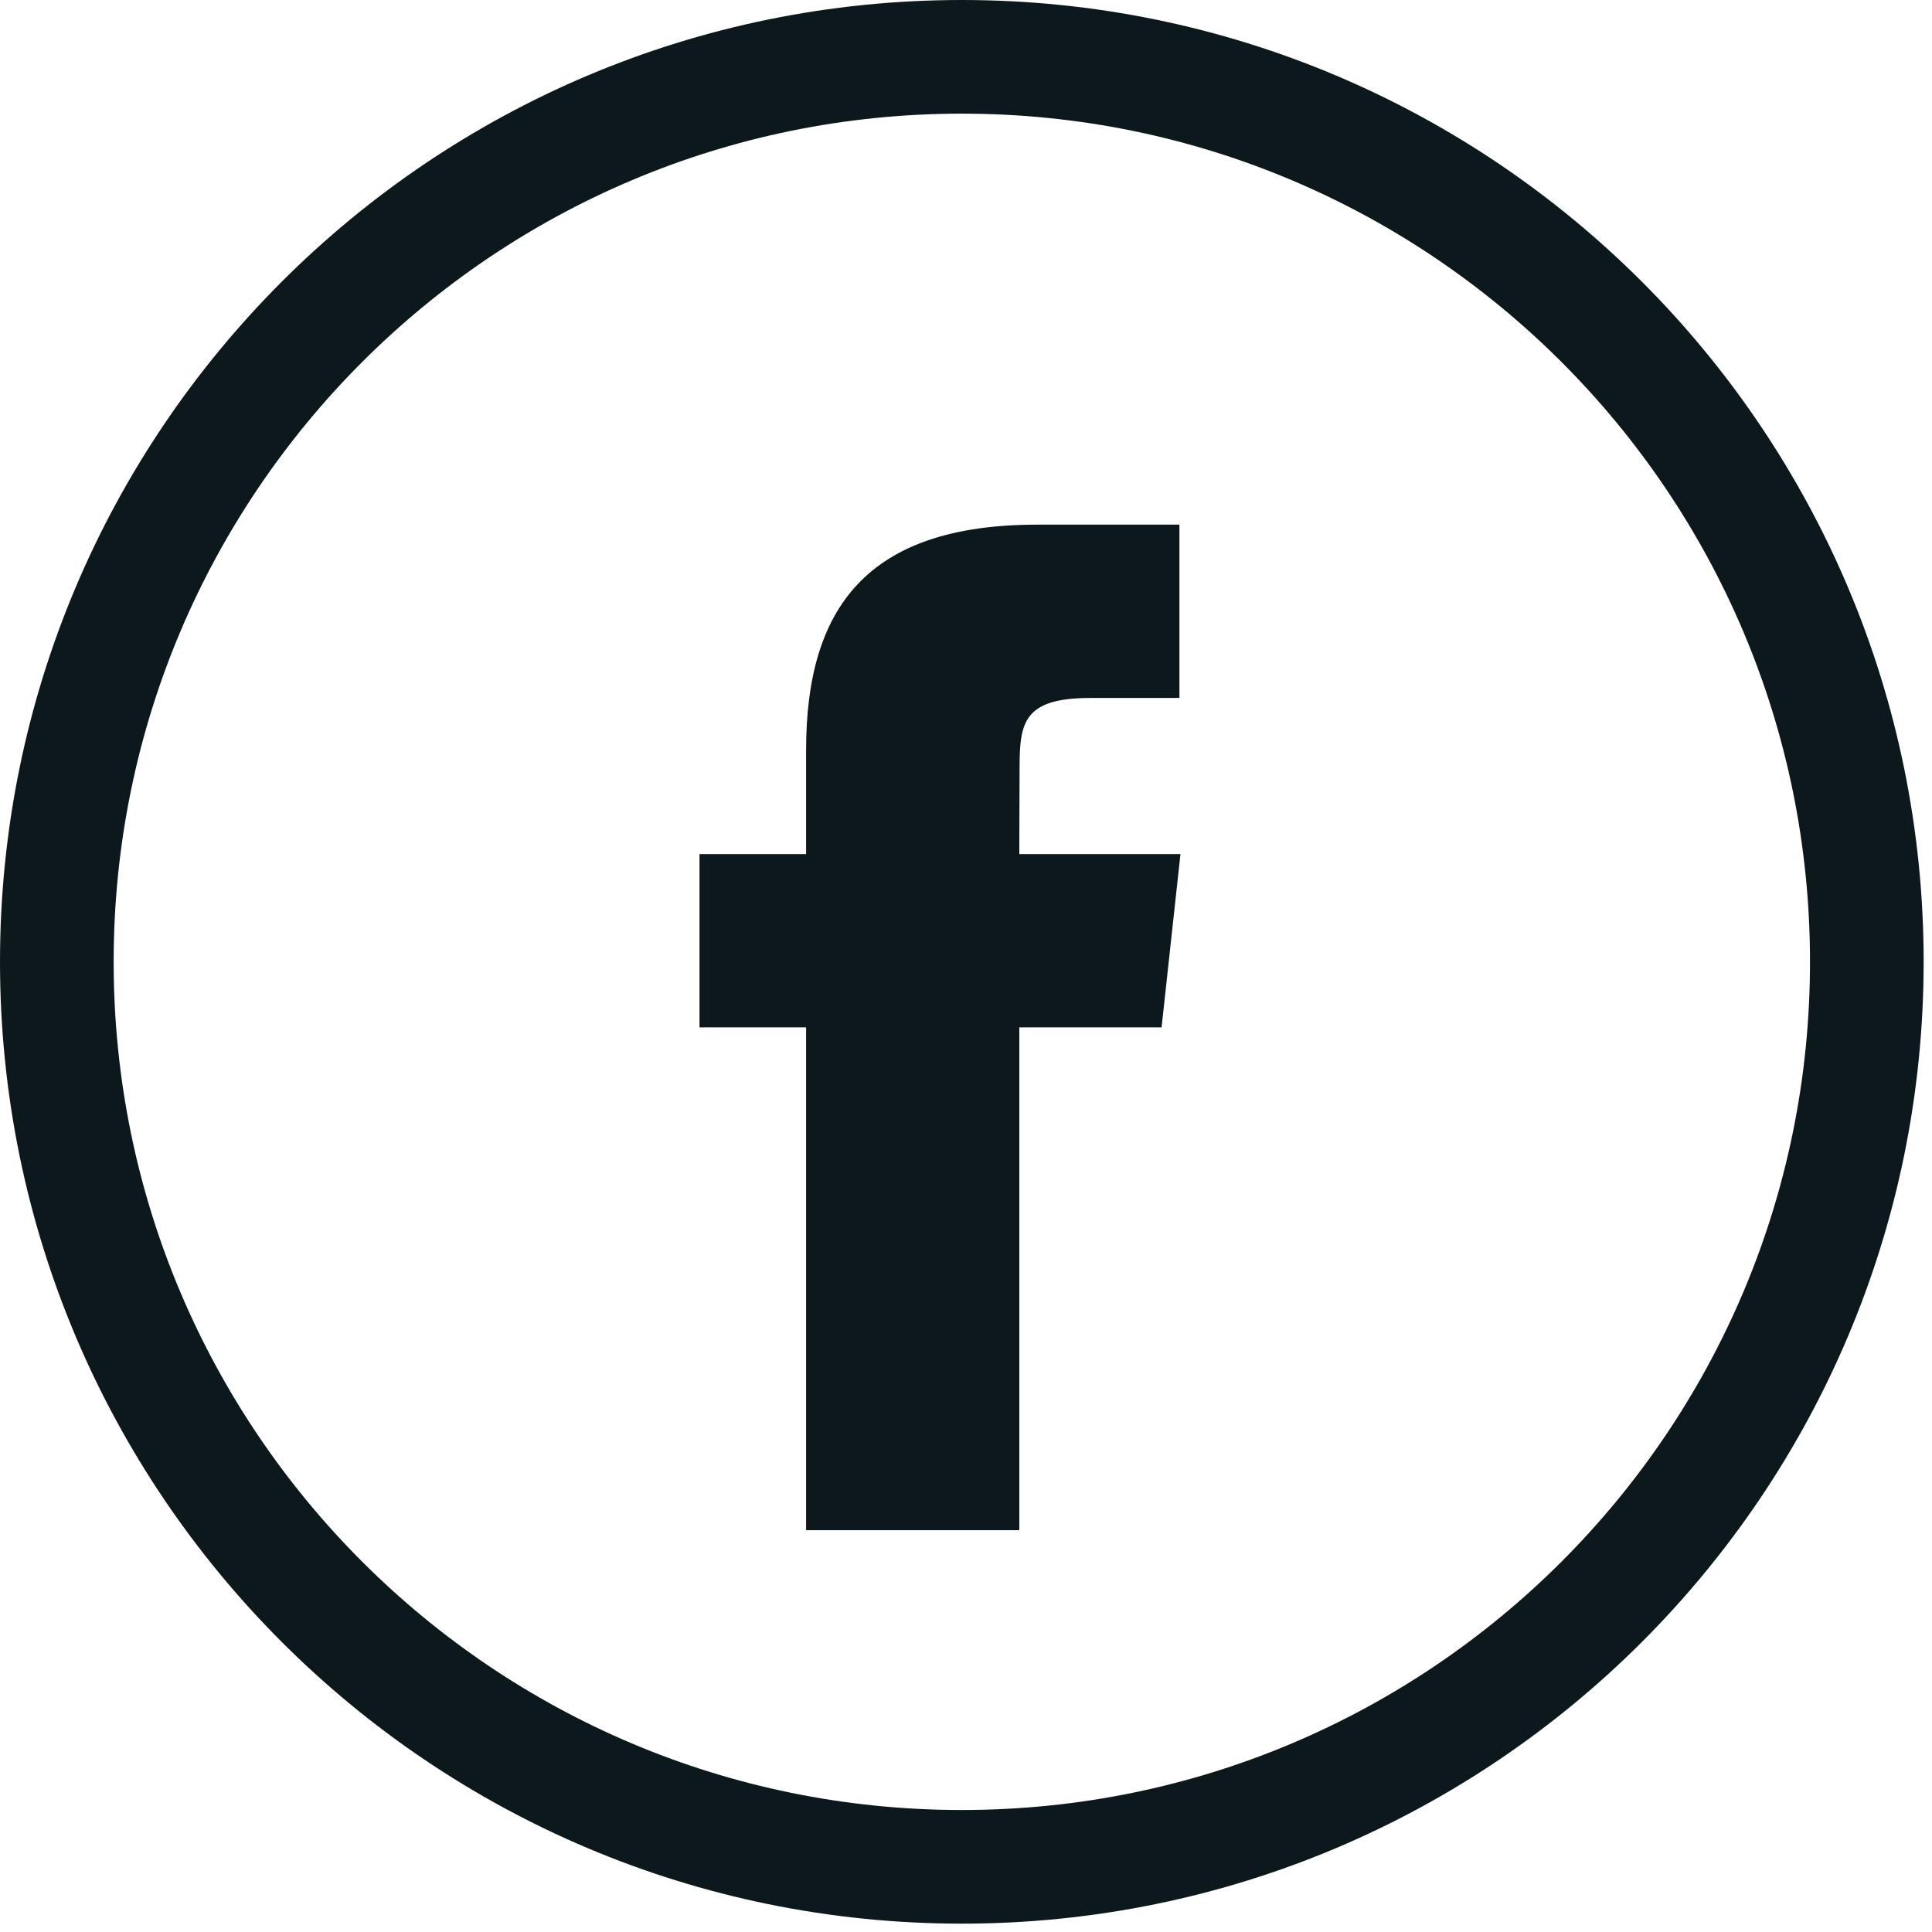 <svg width="34" height="34" viewBox="0 0 34 34" fill="none" xmlns="http://www.w3.org/2000/svg">
<path d="M32.853 16.927C32.853 25.723 25.723 32.853 16.927 32.853C8.131 32.853 1 25.723 1 16.927C1 8.131 8.131 1 16.927 1C25.723 1 32.853 8.131 32.853 16.927Z" stroke="#0D181C" stroke-width="2"/>
<path fill-rule="evenodd" clip-rule="evenodd" d="M17.938 26.929H14.186V18.08H12.31V15.031H14.186V13.2C14.186 10.713 15.244 9.233 18.252 9.233H20.756V12.283H19.192C18.02 12.283 17.943 12.709 17.943 13.504L17.938 15.031H20.774L20.442 18.08H17.938V26.929H17.938Z" fill="#0D181C"/>
</svg>
